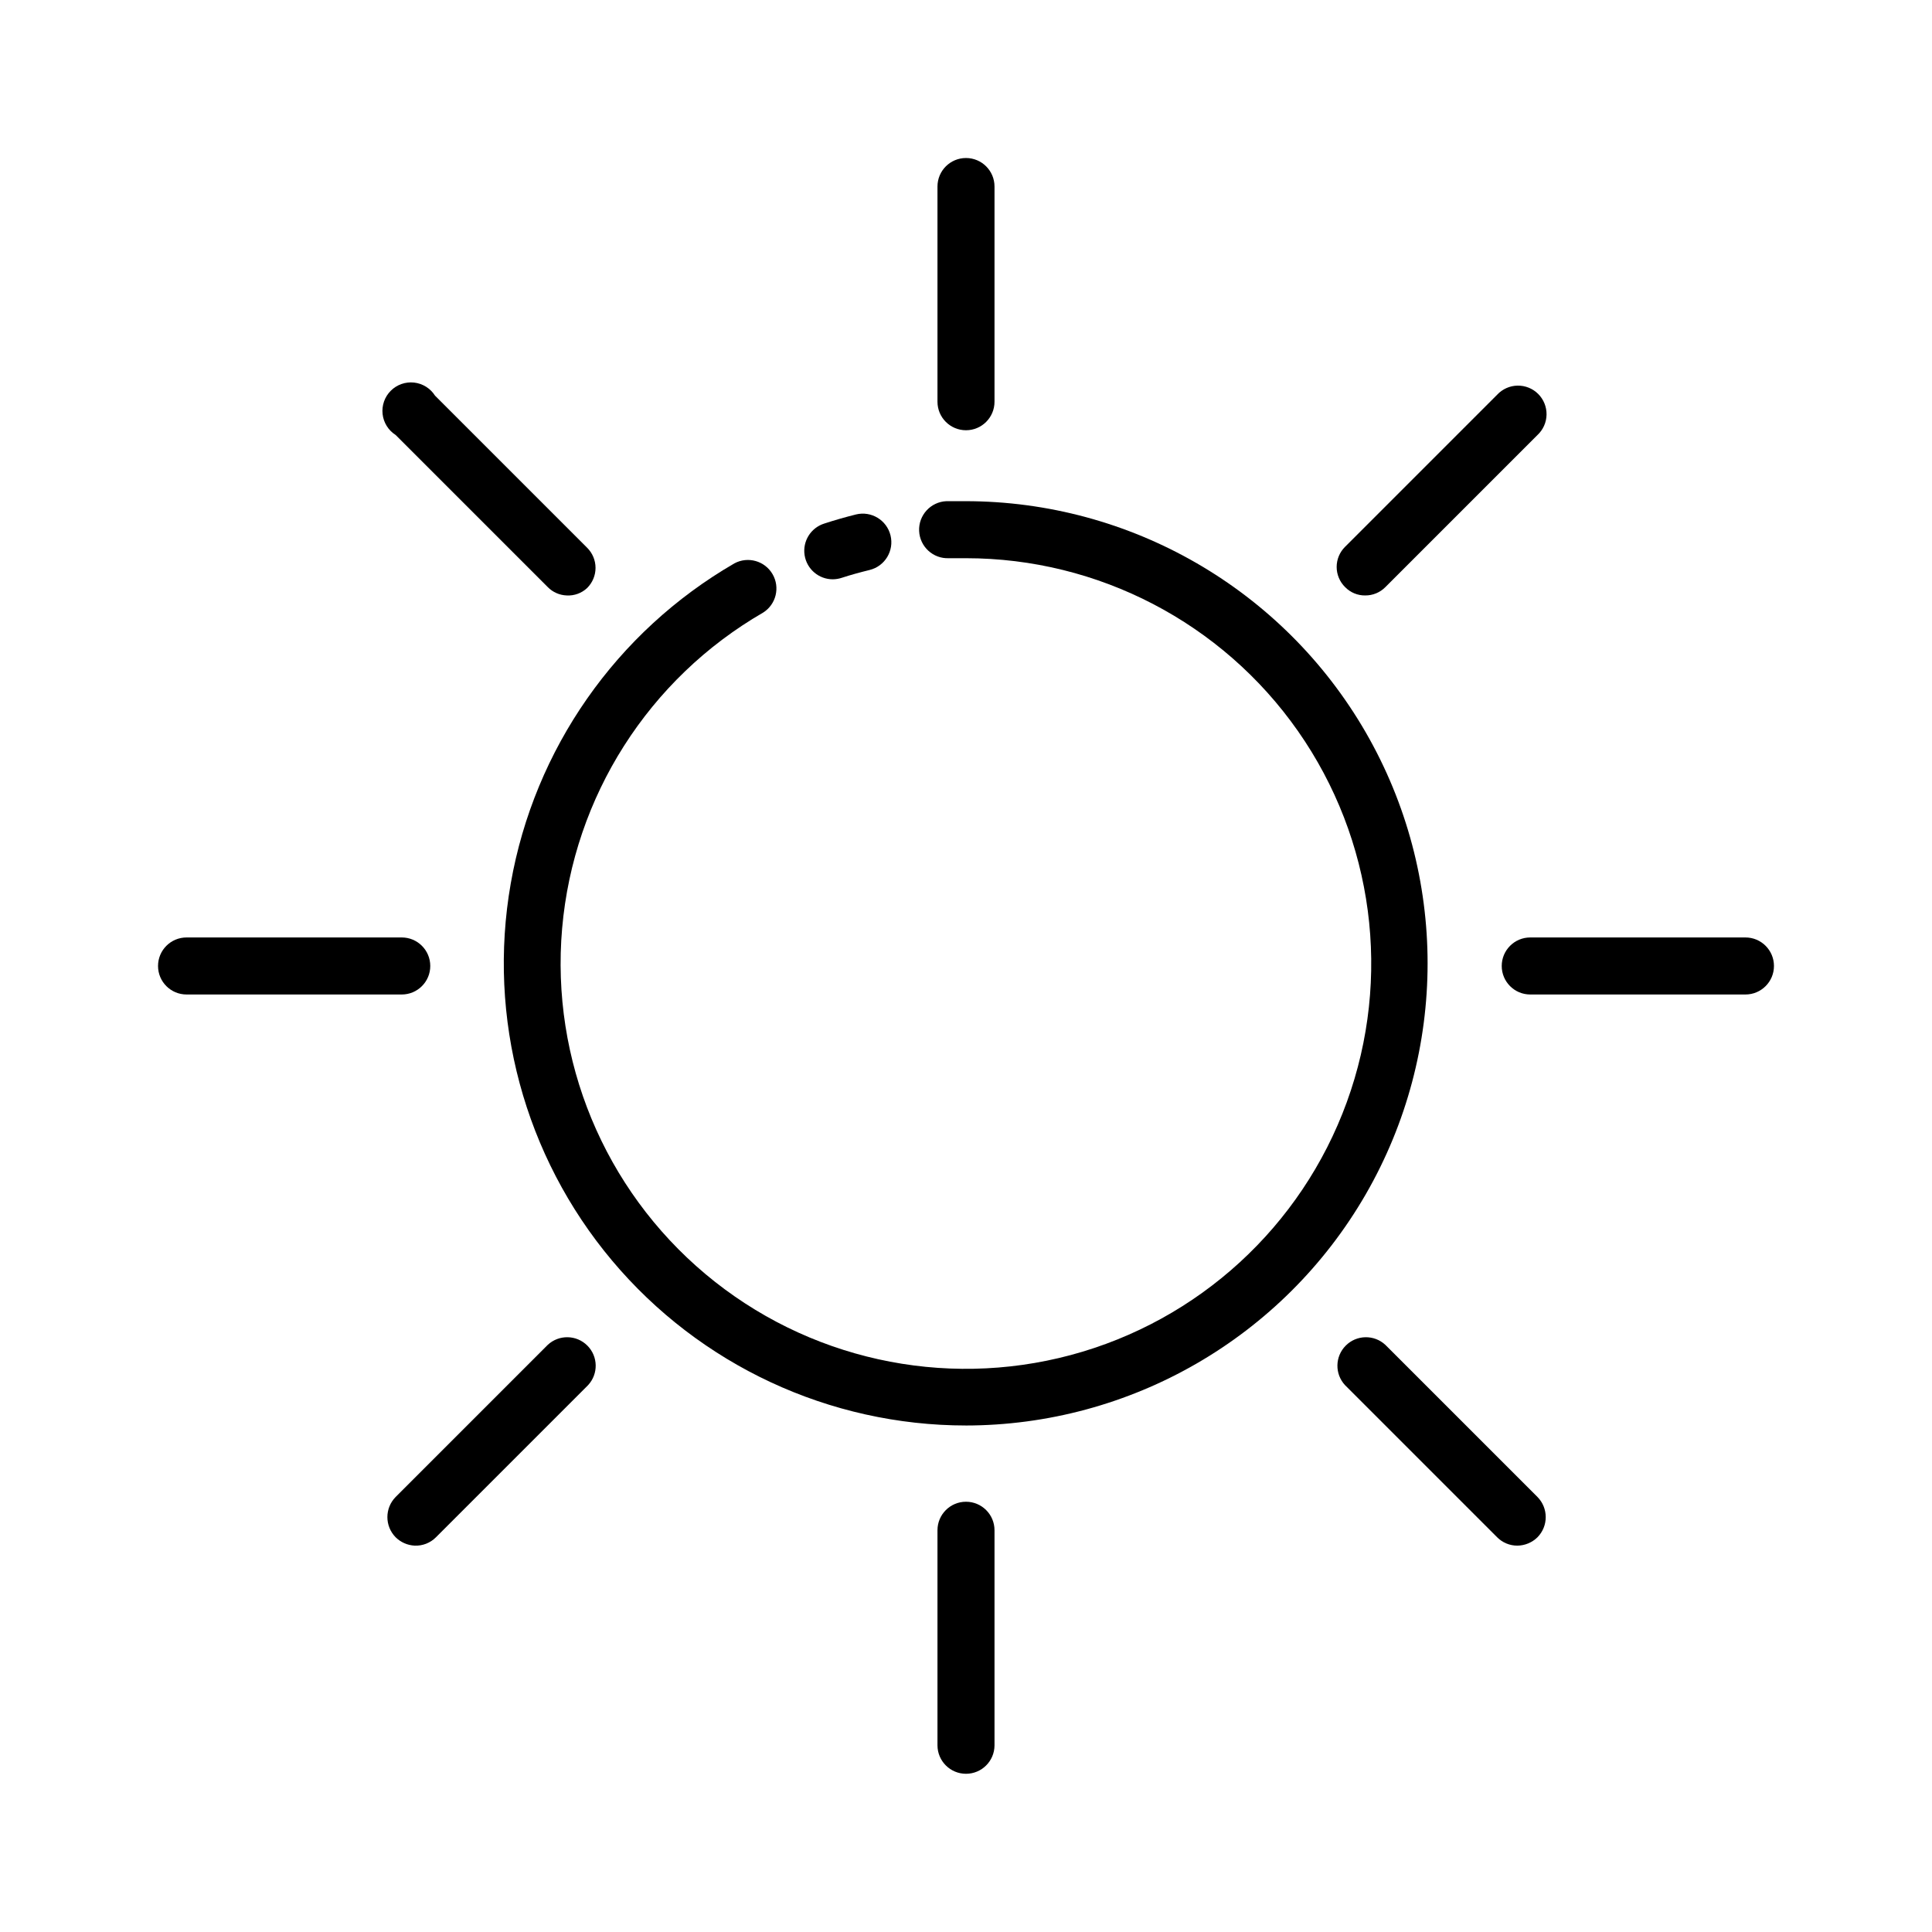 <?xml version="1.0" encoding="UTF-8"?>
<!-- Uploaded to: ICON Repo, www.iconrepo.com, Generator: ICON Repo Mixer Tools -->
<svg fill="#000000" width="800px" height="800px" version="1.1" viewBox="144 144 512 512" xmlns="http://www.w3.org/2000/svg">
 <g>
  <path d="m400 521.77c-36.191 0.004-70.527-15.996-93.801-43.711-23.273-27.711-33.102-64.297-26.844-99.941 6.258-35.645 27.957-66.699 59.277-84.824 3.586-1.922 8.051-0.66 10.098 2.856 2.047 3.512 0.949 8.016-2.488 10.191-30.34 17.531-50.223 48.762-53.27 83.668-3.043 34.91 11.133 69.109 37.977 91.629 26.848 22.52 62.992 30.527 96.84 21.457 33.848-9.074 61.141-34.086 73.125-67.012 11.984-32.93 7.156-69.633-12.941-98.34-20.098-28.707-52.934-45.805-87.973-45.812h-4.535c-4.176 0.184-7.703-3.055-7.887-7.227-0.18-4.176 3.059-7.707 7.231-7.887h5.039c43.758 0 84.188 23.344 106.07 61.238 21.879 37.895 21.879 84.582 0 122.48-21.879 37.895-62.309 61.238-106.07 61.238z"/>
  <path d="m364.73 297.52c-3.734 0.02-6.922-2.695-7.5-6.383-0.578-3.691 1.625-7.25 5.184-8.379 2.769-0.906 5.594-1.715 8.414-2.418 4.062-1 8.168 1.48 9.168 5.543 1.004 4.062-1.477 8.168-5.539 9.168-2.469 0.605-5.039 1.309-7.356 2.066-0.766 0.254-1.562 0.391-2.371 0.402z"/>
  <path d="m400 258.02c-4.176 0-7.559-3.383-7.559-7.555v-57.031c0-4.176 3.383-7.559 7.559-7.559 4.172 0 7.555 3.383 7.555 7.559v57.031c0 4.172-3.383 7.555-7.555 7.555z"/>
  <path d="m606.56 407.55h-57.031c-4.172 0-7.555-3.383-7.555-7.555 0-4.176 3.383-7.559 7.555-7.559h57.031c4.176 0 7.559 3.383 7.559 7.559 0 4.172-3.383 7.555-7.559 7.555z"/>
  <path d="m400 614.07c-4.156 0-7.531-3.352-7.559-7.508v-57.031c0-4.172 3.383-7.555 7.559-7.555 4.172 0 7.555 3.383 7.555 7.555v57.031c-0.027 4.156-3.402 7.508-7.555 7.508z"/>
  <path d="m250.47 407.55h-57.031c-4.176 0-7.559-3.383-7.559-7.555 0-4.176 3.383-7.559 7.559-7.559h57.031c4.172 0 7.555 3.383 7.555 7.559 0 4.172-3.383 7.555-7.555 7.555z"/>
  <path d="m505.8 301.8c-2.008 0.027-3.938-0.773-5.34-2.215-1.426-1.41-2.231-3.336-2.231-5.34 0-2.008 0.805-3.93 2.231-5.34l40.305-40.305c1.398-1.5 3.348-2.371 5.398-2.406 2.047-0.035 4.027 0.762 5.477 2.211 1.449 1.453 2.246 3.43 2.211 5.481-0.035 2.047-0.902 3.996-2.402 5.394l-40.305 40.305c-1.406 1.43-3.336 2.231-5.344 2.215z"/>
  <path d="m253.89 553.61c-1.895-0.094-3.691-0.883-5.039-2.215-2.918-2.965-2.918-7.719 0-10.684l40.305-40.305c2.977-2.773 7.617-2.691 10.496 0.188s2.961 7.516 0.184 10.496l-40.305 40.305c-1.484 1.5-3.531 2.301-5.641 2.215z"/>
  <path d="m546.1 553.61c-2.004 0.004-3.926-0.793-5.34-2.215l-40.305-40.305c-2.773-2.981-2.691-7.617 0.188-10.496 2.875-2.879 7.516-2.961 10.496-0.188l40.305 40.305c2.918 2.965 2.918 7.719 0 10.684-1.426 1.402-3.34 2.199-5.344 2.215z"/>
  <path d="m294.2 301.8c-1.902-0.062-3.707-0.855-5.039-2.215l-40.305-40.305c-1.938-1.23-3.211-3.273-3.465-5.551-0.254-2.281 0.547-4.555 2.168-6.176s3.894-2.422 6.176-2.168c2.277 0.254 4.32 1.527 5.551 3.465l40.305 40.305c1.426 1.41 2.231 3.332 2.231 5.34s-0.805 3.93-2.231 5.34c-1.453 1.363-3.402 2.074-5.391 1.965z"/>
 </g>
</svg>